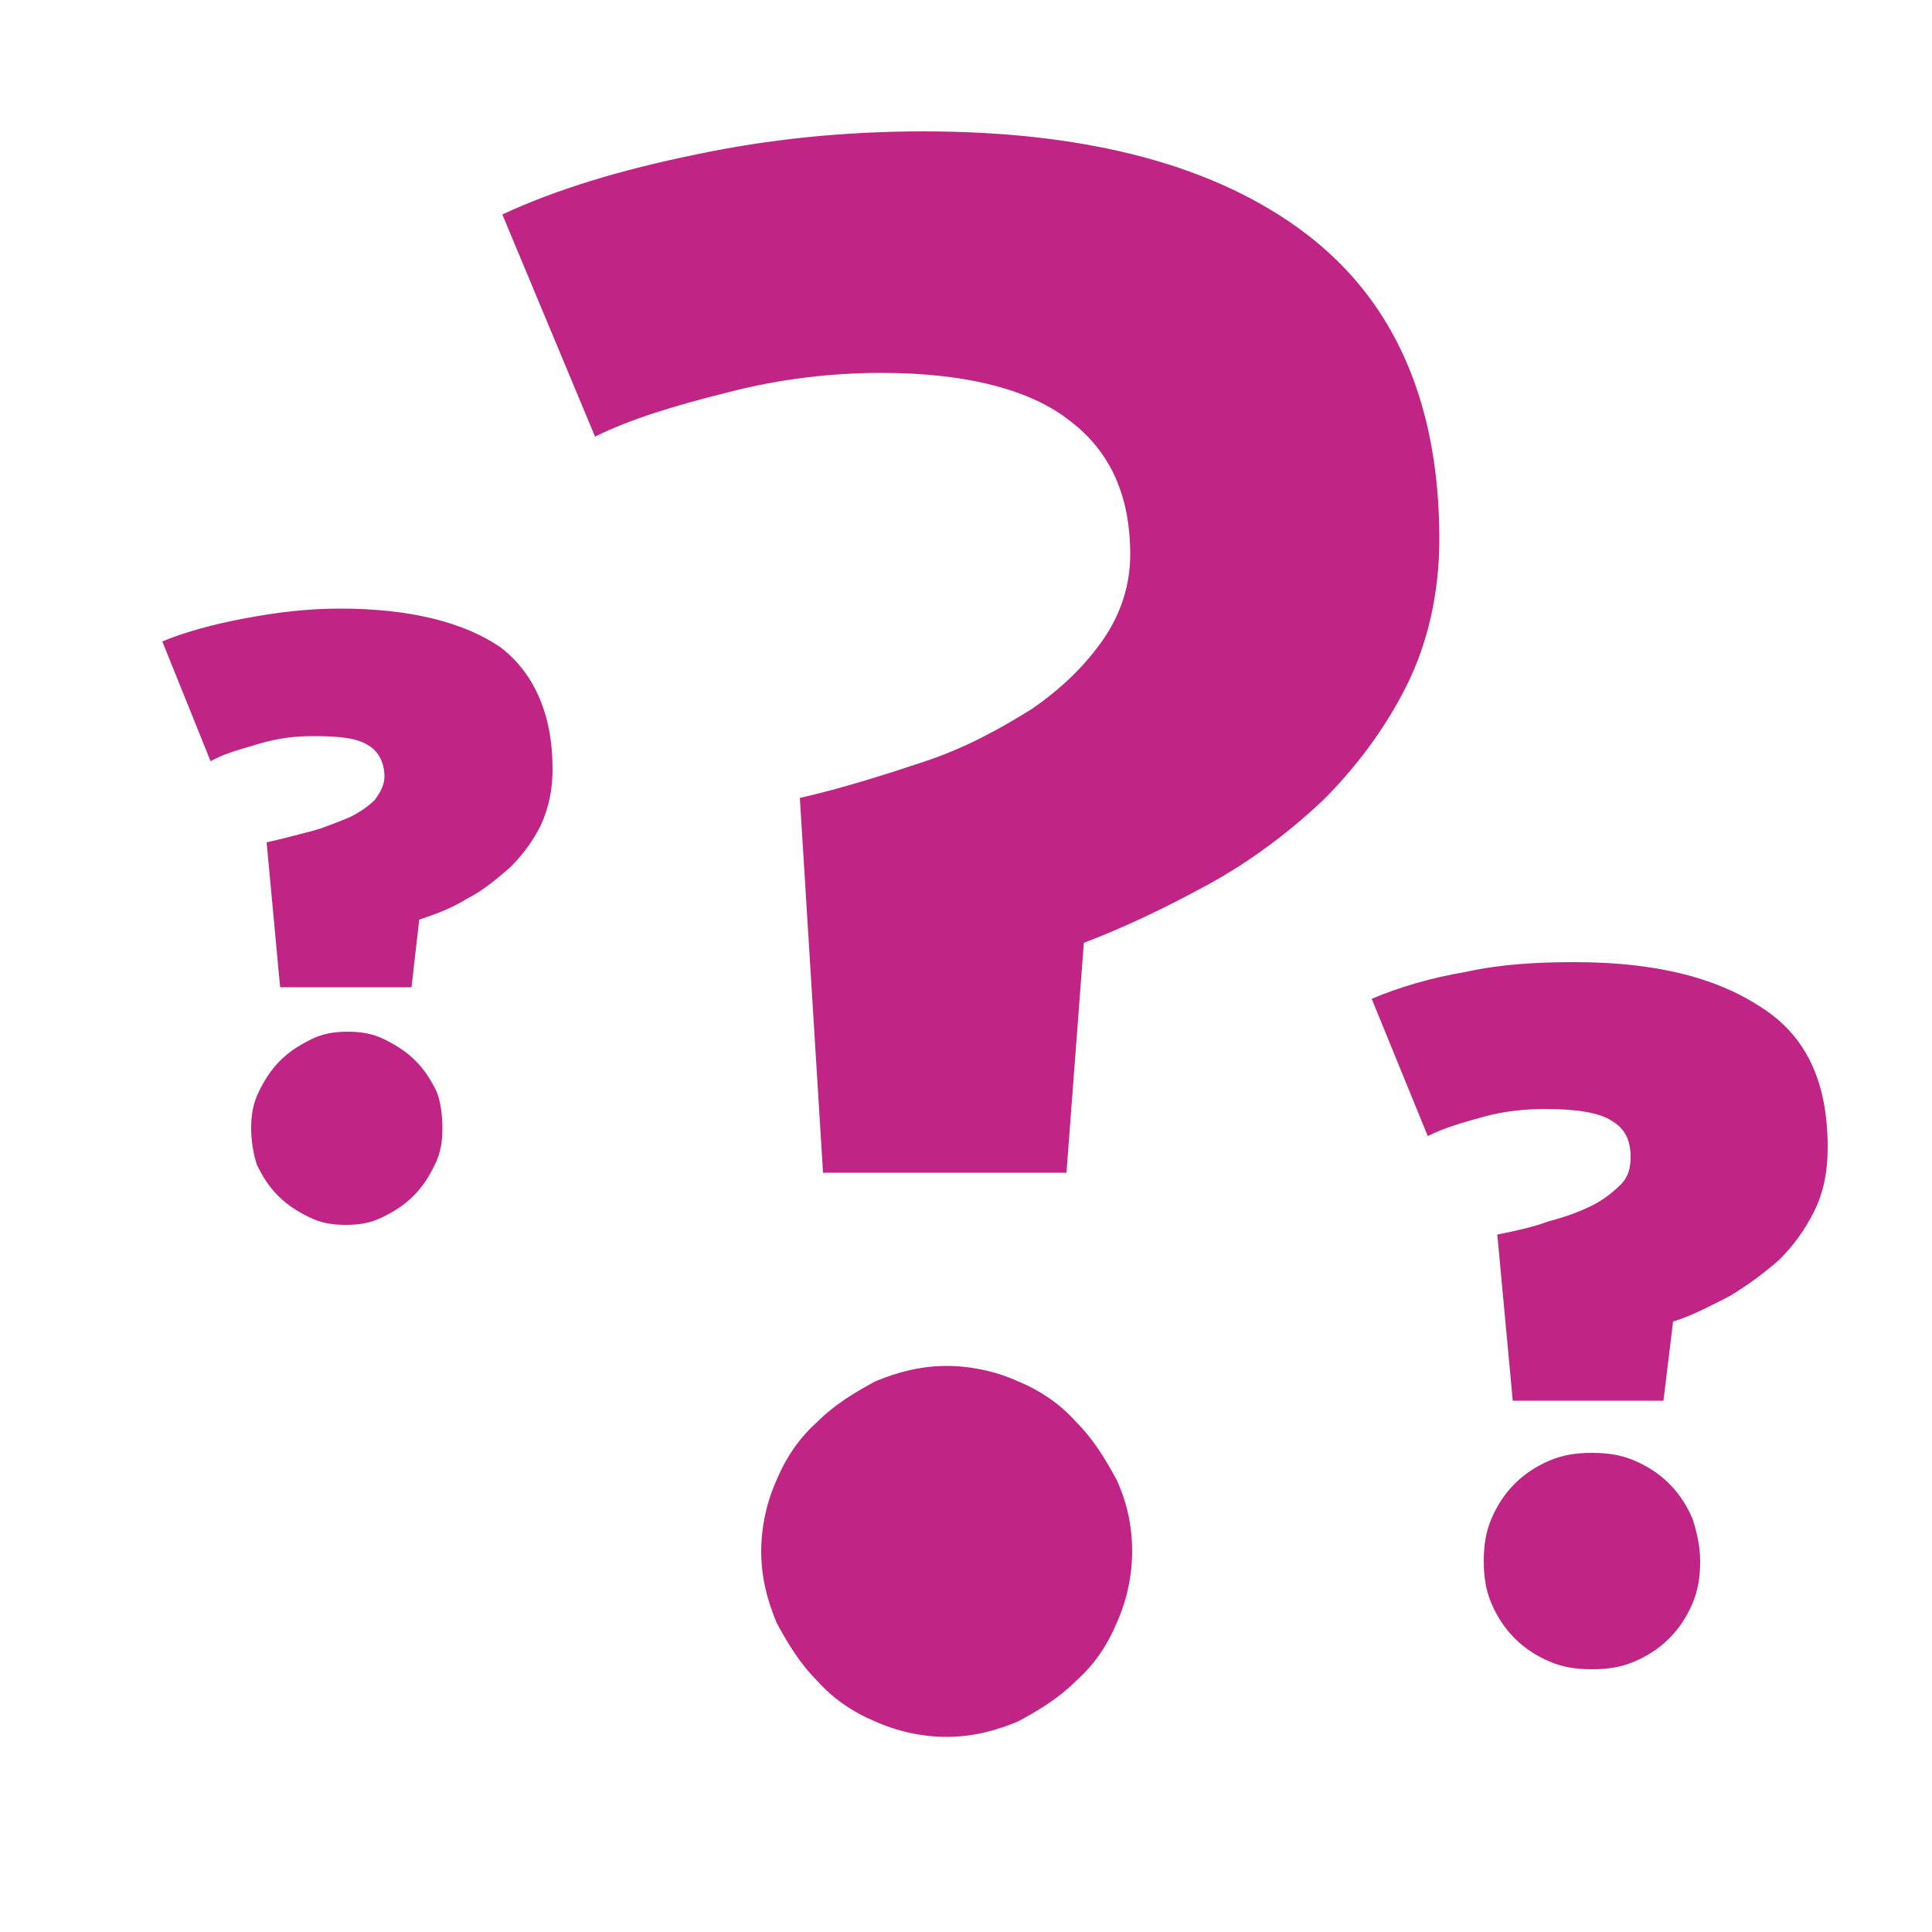 <?xml version="1.0" encoding="utf-8"?>
<!-- Generator: Adobe Illustrator 25.2.0, SVG Export Plug-In . SVG Version: 6.00 Build 0)  -->
<svg version="1.1" id="Vrstva_1" xmlns="http://www.w3.org/2000/svg" xmlns:xlink="http://www.w3.org/1999/xlink" x="0px" y="0px"
	 width="100px" height="100px" viewBox="0 0 100 100" style="enable-background:new 0 0 100 100;" xml:space="preserve" fill="#C02485">
<g>
	<path d="M74.5,27.9c0,2.8-0.6,5.4-1.7,7.6c-1.1,2.2-2.6,4.2-4.3,5.9c-1.8,1.7-3.8,3.2-6,4.4c-2.2,1.2-4.3,2.2-6.4,3l-0.9,11.9H42.6
		l-1.2-19.4c2.2-0.5,4.4-1.2,6.5-1.9c2.1-0.7,3.9-1.7,5.5-2.7c1.6-1.1,2.8-2.3,3.7-3.6c0.9-1.3,1.4-2.8,1.4-4.4c0-3-1-5.3-3.1-6.9
		c-2-1.6-5.3-2.5-9.8-2.5c-2.5,0-5.2,0.3-7.9,1c-2.8,0.7-5.1,1.4-6.9,2.3L26,11.1c2.8-1.3,6.1-2.3,10-3.1c3.8-0.8,7.7-1.2,11.8-1.2
		c8.6,0,15.2,1.8,19.8,5.3C72.2,15.6,74.5,20.9,74.5,27.9z M58.6,80.3c0,1.3-0.3,2.6-0.8,3.7c-0.5,1.2-1.2,2.2-2.1,3
		c-0.9,0.9-1.9,1.5-3,2.1c-1.2,0.5-2.4,0.8-3.7,0.8c-1.3,0-2.6-0.3-3.7-0.8c-1.2-0.5-2.2-1.2-3-2.1c-0.9-0.9-1.5-1.9-2.1-3
		c-0.5-1.2-0.8-2.4-0.8-3.7c0-1.3,0.3-2.6,0.8-3.7c0.5-1.2,1.2-2.2,2.1-3c0.9-0.9,1.9-1.5,3-2.1c1.2-0.5,2.4-0.8,3.7-0.8
		c1.3,0,2.6,0.3,3.7,0.8c1.2,0.5,2.2,1.2,3,2.1c0.9,0.9,1.5,1.9,2.1,3C58.3,77.7,58.6,78.9,58.6,80.3z"/>
</g>
<g>
	<path d="M94.6,59.4c0,1.2-0.2,2.3-0.7,3.3c-0.5,1-1.1,1.8-1.8,2.5c-0.8,0.7-1.6,1.3-2.6,1.9c-1,0.5-1.9,1-2.9,1.3l-0.5,4.1h-7.8
		l-0.8-8.6c1-0.2,1.9-0.4,2.7-0.7c0.8-0.2,1.6-0.5,2.2-0.8c0.6-0.3,1.1-0.7,1.5-1.1c0.4-0.4,0.5-0.9,0.5-1.4c0-0.9-0.3-1.5-1-1.9
		c-0.6-0.4-1.8-0.6-3.4-0.6c-1,0-2.1,0.1-3.2,0.4c-1.1,0.3-2.1,0.6-2.9,1l-2.9-7.1c1.4-0.6,3.1-1.1,4.9-1.4c1.8-0.4,3.7-0.5,5.6-0.5
		c4.2,0,7.3,0.8,9.6,2.3C93.5,53.6,94.6,56,94.6,59.4z M88,80.8c0,0.8-0.1,1.5-0.4,2.2c-0.3,0.7-0.7,1.3-1.2,1.8
		c-0.5,0.5-1.1,0.9-1.8,1.2c-0.7,0.3-1.4,0.4-2.2,0.4c-0.8,0-1.5-0.1-2.2-0.4s-1.3-0.7-1.8-1.2c-0.5-0.5-0.9-1.1-1.2-1.8
		c-0.3-0.7-0.4-1.4-0.4-2.2c0-0.8,0.1-1.5,0.4-2.2c0.3-0.7,0.7-1.3,1.2-1.8c0.5-0.5,1.1-0.9,1.8-1.2s1.4-0.4,2.2-0.4
		c0.8,0,1.5,0.1,2.2,0.4c0.7,0.3,1.3,0.7,1.8,1.2c0.5,0.5,0.9,1.1,1.2,1.8C87.8,79.2,88,80,88,80.8z"/>
</g>
<g>
	<path d="M28.6,39.8c0,1.1-0.2,2-0.6,2.9c-0.4,0.8-0.9,1.5-1.6,2.2c-0.7,0.6-1.4,1.2-2.2,1.6c-0.8,0.5-1.6,0.8-2.5,1.1l-0.4,3.5
		h-6.8l-0.7-7.5c0.9-0.2,1.6-0.4,2.4-0.6c0.7-0.2,1.4-0.5,1.9-0.7c0.6-0.3,1-0.6,1.3-0.9c0.3-0.4,0.5-0.8,0.5-1.2
		c0-0.7-0.3-1.3-0.8-1.6c-0.6-0.4-1.5-0.5-2.9-0.5c-0.9,0-1.8,0.1-2.8,0.4s-1.8,0.5-2.5,0.9l-2.5-6.2c1.2-0.5,2.7-0.9,4.3-1.2
		c1.6-0.3,3.2-0.5,4.9-0.5c3.6,0,6.4,0.7,8.3,2C27.6,34.8,28.6,36.9,28.6,39.8z M22.9,58.4c0,0.7-0.1,1.3-0.4,1.9
		c-0.3,0.6-0.6,1.1-1.1,1.6c-0.5,0.5-1,0.8-1.6,1.1c-0.6,0.3-1.2,0.4-1.9,0.4c-0.7,0-1.3-0.1-1.9-0.4c-0.6-0.3-1.1-0.6-1.6-1.1
		c-0.5-0.5-0.8-1-1.1-1.6C13.1,59.7,13,59,13,58.4c0-0.7,0.1-1.3,0.4-1.9s0.6-1.1,1.1-1.6c0.5-0.5,1-0.8,1.6-1.1
		c0.6-0.3,1.2-0.4,1.9-0.4c0.7,0,1.3,0.1,1.9,0.4c0.6,0.3,1.1,0.6,1.6,1.1c0.5,0.5,0.8,1,1.1,1.6C22.8,57,22.9,57.7,22.9,58.4z"/>
</g>
<path d="M-79.5,102"/>
</svg>
